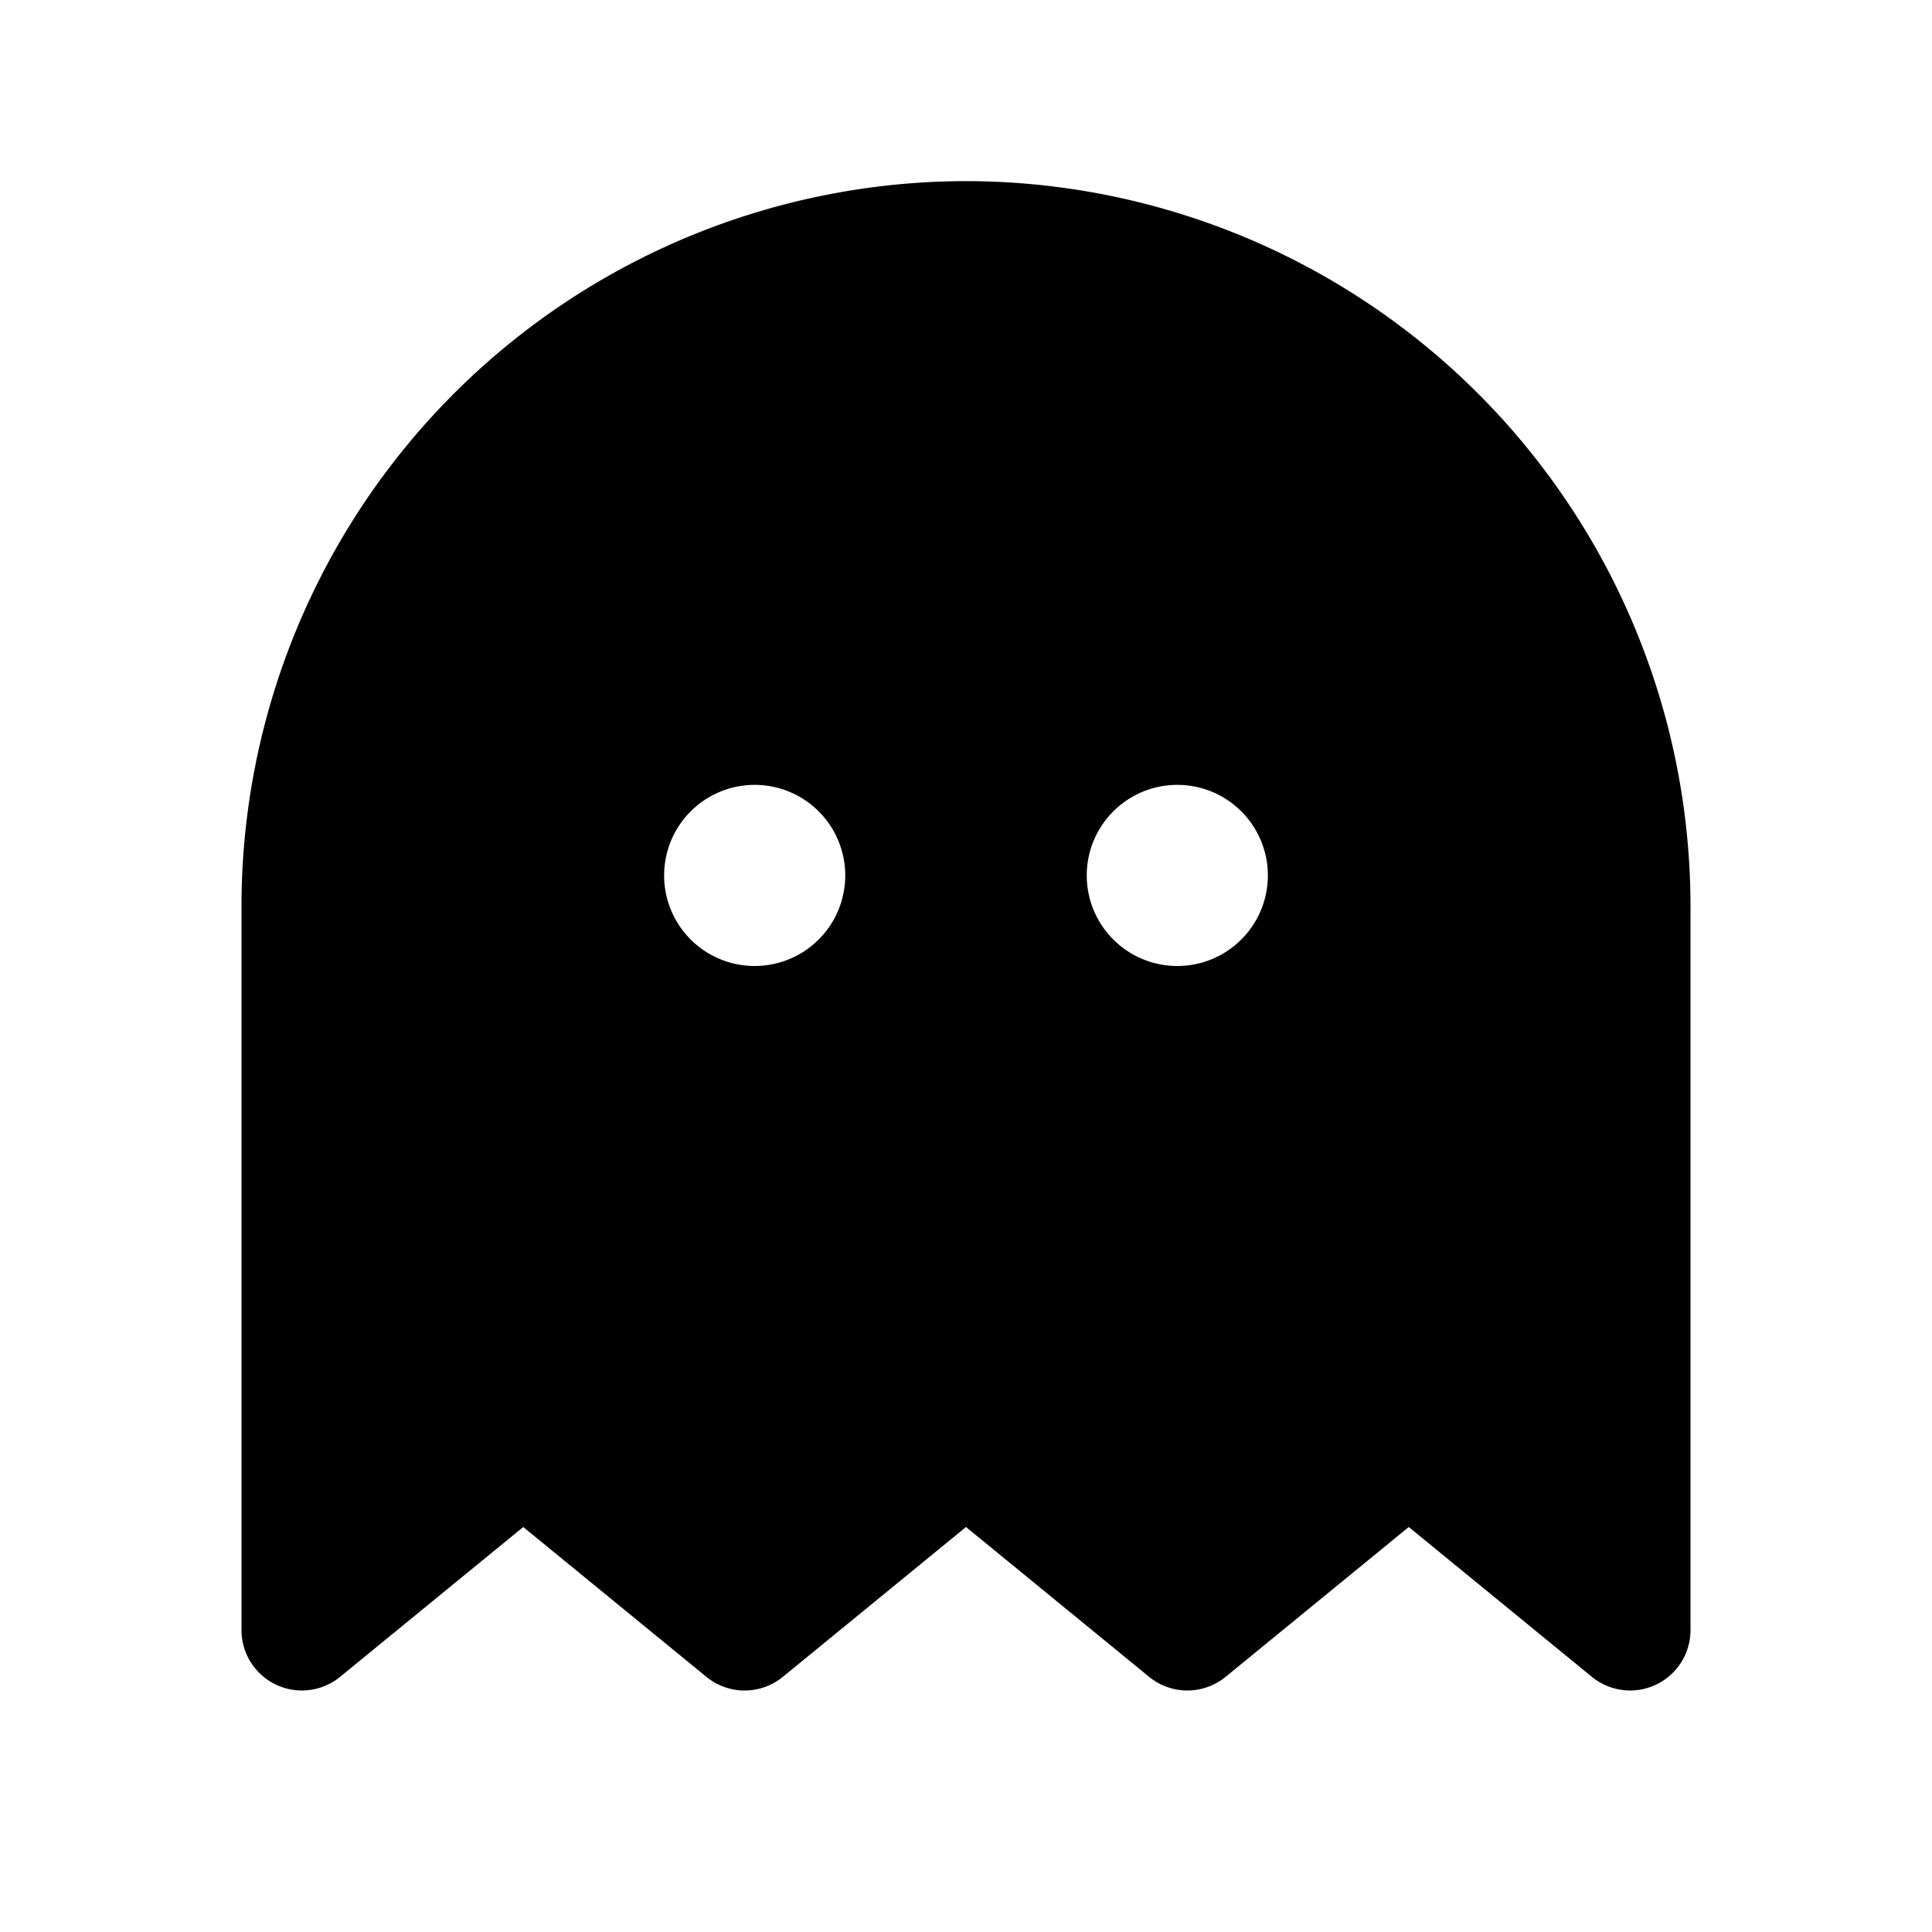 <?xml version="1.0" encoding="utf-8"?><!-- Uploaded to: SVG Repo, www.svgrepo.com, Generator: SVG Repo Mixer Tools -->
<svg fill="#000000" width="800px" height="800px" viewBox="0 0 256 256" id="Flat" xmlns="http://www.w3.org/2000/svg">
  <path d="M128,24A96.109,96.109,0,0,0,32,120v96a8,8,0,0,0,13.065,6.191l24.268-19.855,24.269,19.855a8,8,0,0,0,10.132,0L128,202.336l24.267,19.855a7.999,7.999,0,0,0,10.132,0l24.269-19.855,24.268,19.855A8,8,0,0,0,224,216V120A96.109,96.109,0,0,0,128,24ZM100,128a12,12,0,1,1,12-12A12,12,0,0,1,100,128Zm56,0a12,12,0,1,1,12-12A12,12,0,0,1,156,128Z"/>
</svg>